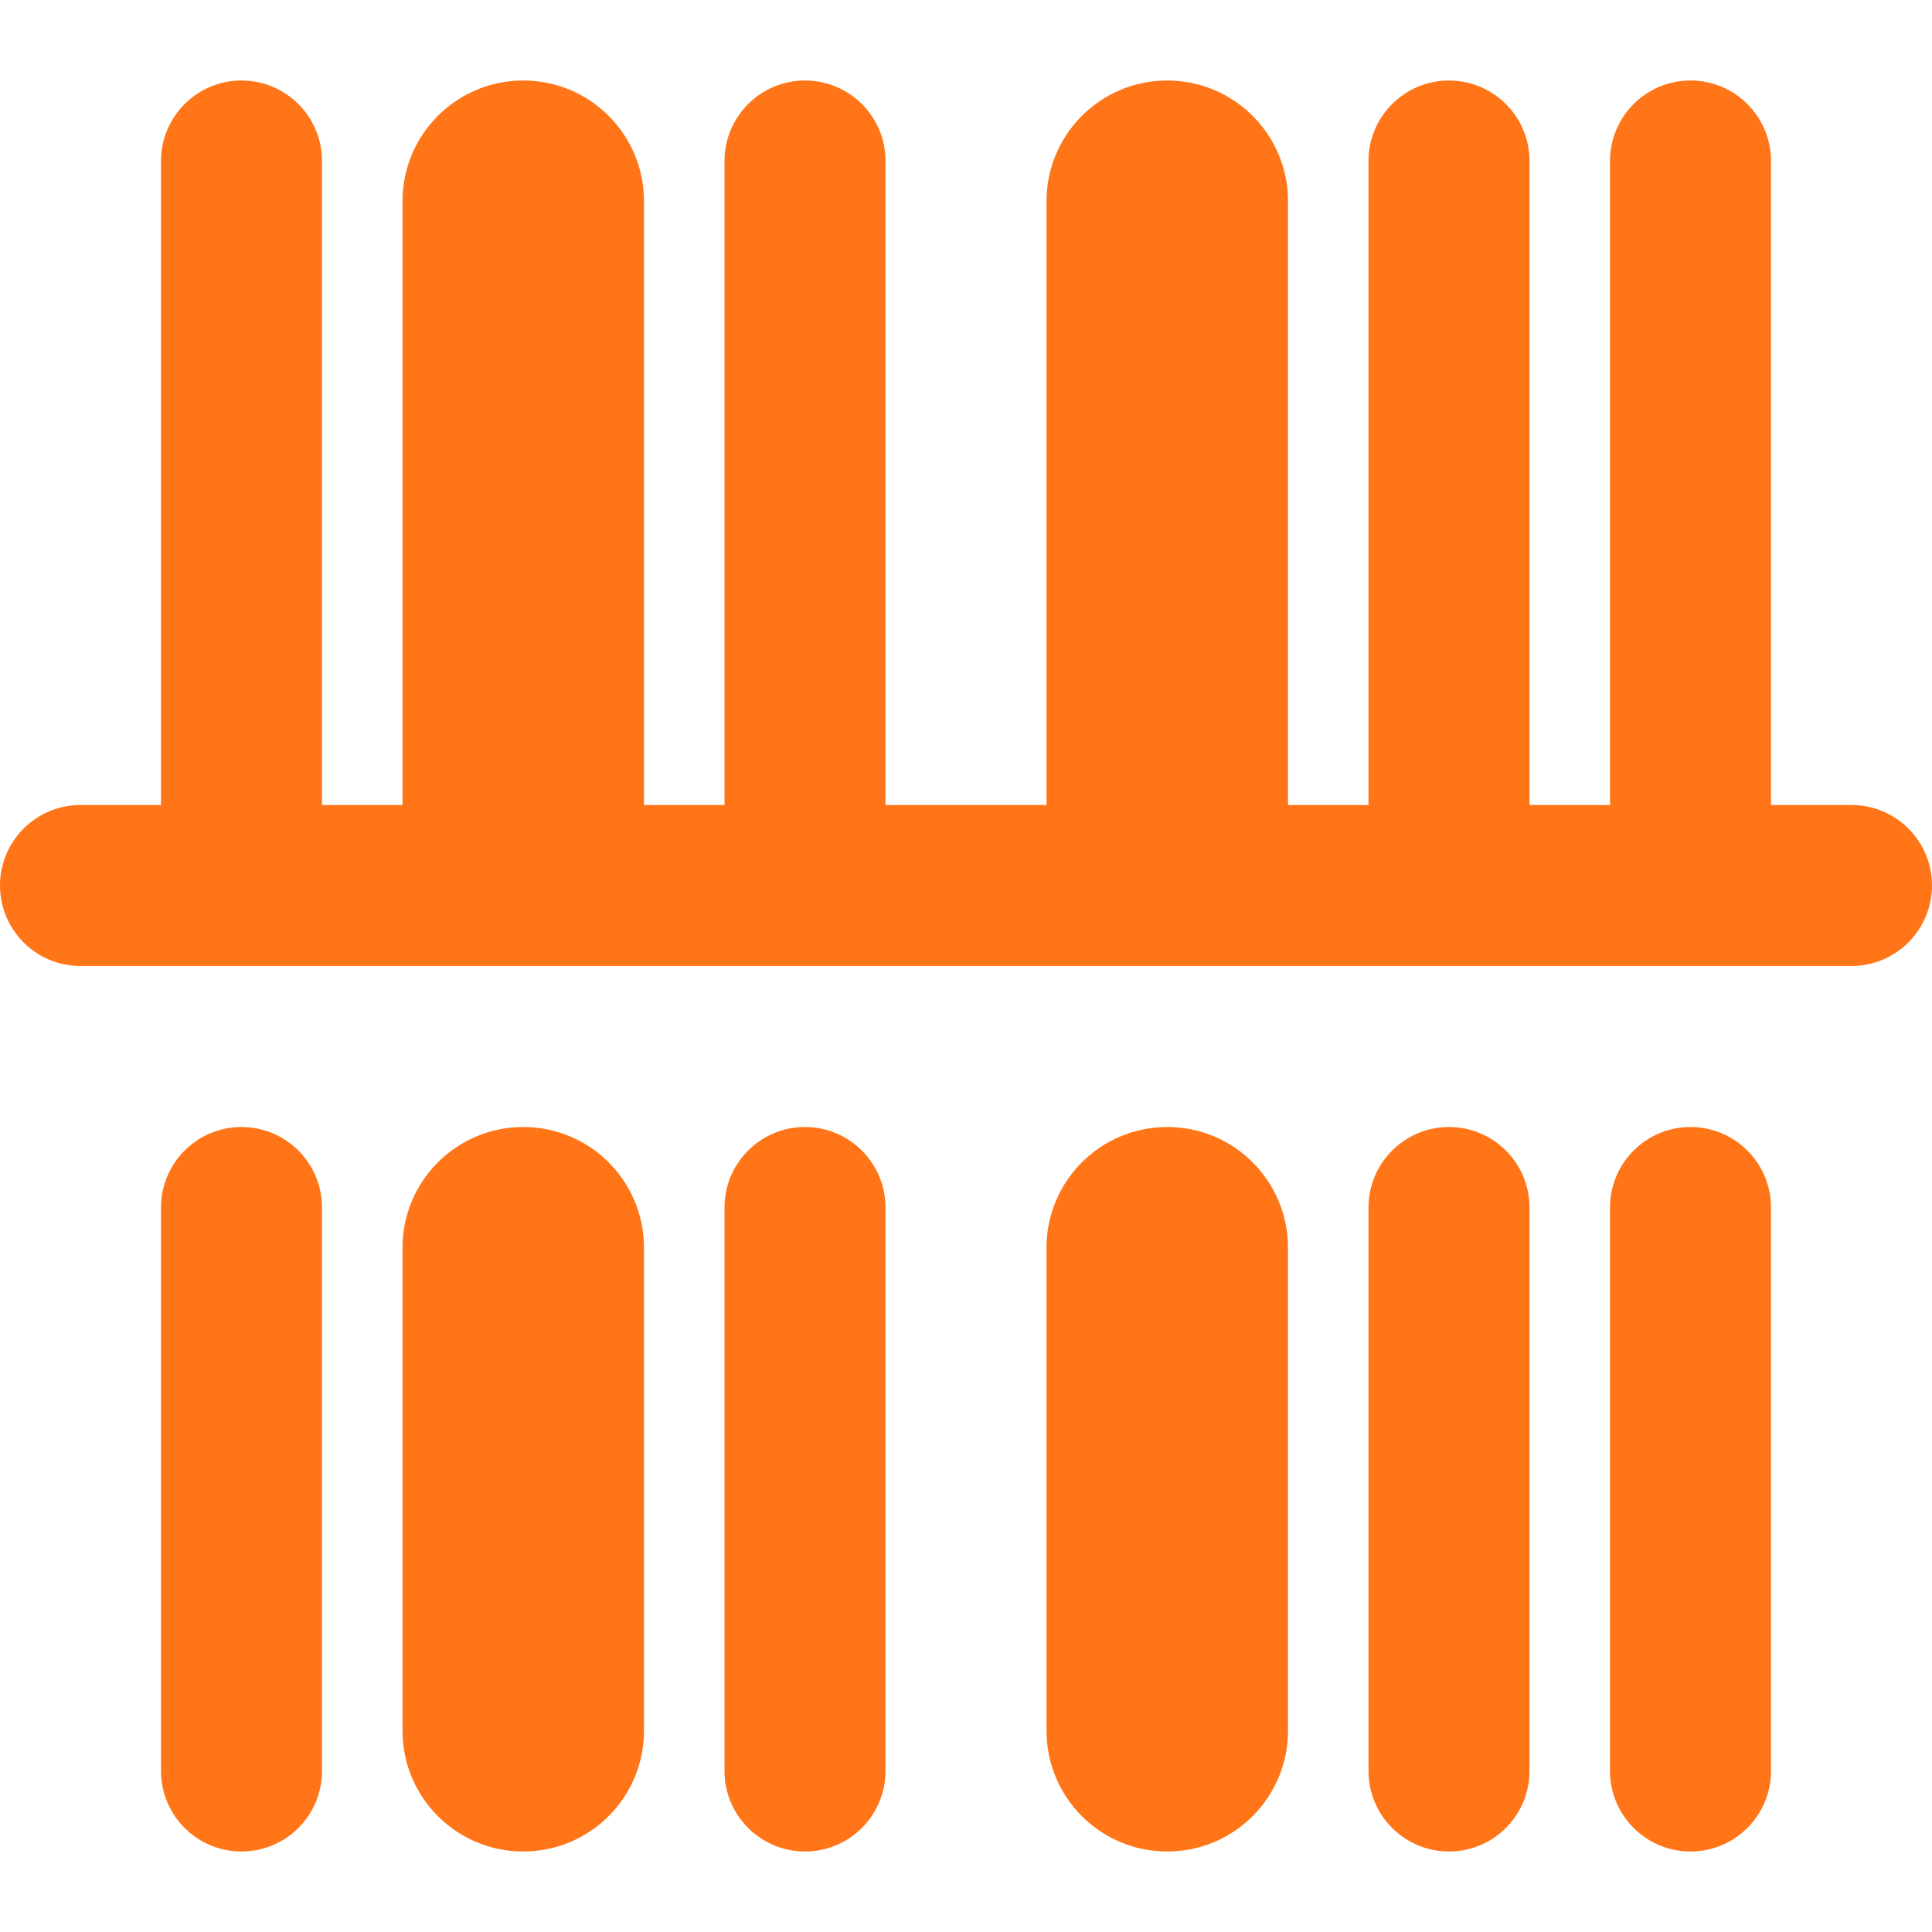 <?xml version="1.0" encoding="UTF-8"?> <svg xmlns="http://www.w3.org/2000/svg" width="30" height="30" viewBox="0 0 30 30" fill="none"><g clip-path="url(#clip0_71_2184)"><path d="M5 18.75V27.5C5 28.19 4.44 28.75 3.75 28.75C3.06 28.75 2.5 28.19 2.5 27.5V18.75C2.5 18.06 3.06 17.5 3.75 17.5C4.44 17.5 5 18.06 5 18.75ZM22.5 17.5C21.81 17.5 21.25 18.06 21.25 18.75V27.5C21.25 28.19 21.81 28.75 22.5 28.75C23.19 28.75 23.75 28.19 23.75 27.5V18.75C23.75 18.06 23.19 17.5 22.5 17.5ZM12.5 17.5C11.81 17.5 11.25 18.06 11.25 18.75V27.5C11.25 28.19 11.81 28.75 12.5 28.75C13.19 28.75 13.75 28.19 13.75 27.5V18.75C13.75 18.06 13.19 17.5 12.5 17.5ZM8.125 17.5C7.089 17.5 6.25 18.339 6.25 19.375V26.875C6.25 27.911 7.089 28.75 8.125 28.75C9.161 28.75 10 27.911 10 26.875V19.375C10 18.339 9.161 17.5 8.125 17.5ZM18.125 17.5C17.089 17.5 16.25 18.339 16.25 19.375V26.875C16.25 27.911 17.089 28.75 18.125 28.75C19.161 28.75 20 27.911 20 26.875V19.375C20 18.339 19.161 17.5 18.125 17.5ZM26.25 17.5C25.56 17.5 25 18.06 25 18.75V27.5C25 28.19 25.56 28.75 26.25 28.75C26.94 28.75 27.5 28.19 27.5 27.5V18.75C27.5 18.06 26.94 17.5 26.25 17.5ZM28.75 12.5H27.5V2.5C27.5 1.81 26.94 1.25 26.25 1.25C25.56 1.25 25 1.81 25 2.5V12.5H23.75V2.5C23.75 1.81 23.19 1.25 22.5 1.25C21.81 1.25 21.25 1.81 21.25 2.5V12.5H20V3.125C20 2.089 19.161 1.25 18.125 1.25C17.089 1.25 16.25 2.089 16.25 3.125V12.5H13.75V2.5C13.75 1.81 13.19 1.25 12.5 1.25C11.81 1.25 11.25 1.81 11.25 2.5V12.5H10V3.125C10 2.089 9.161 1.25 8.125 1.25C7.089 1.25 6.25 2.089 6.25 3.125V12.5H5V2.5C5 1.81 4.44 1.25 3.75 1.25C3.06 1.25 2.5 1.81 2.5 2.5V12.5H1.25C0.56 12.5 0 13.06 0 13.75C0 14.44 0.56 15 1.25 15H28.75C29.44 15 30 14.44 30 13.75C30 13.06 29.44 12.5 28.75 12.5Z" fill="#FF7518"></path></g><defs><clipPath id="clip0_71_2184"><rect width="30" height="30" fill="white"></rect></clipPath></defs></svg> 